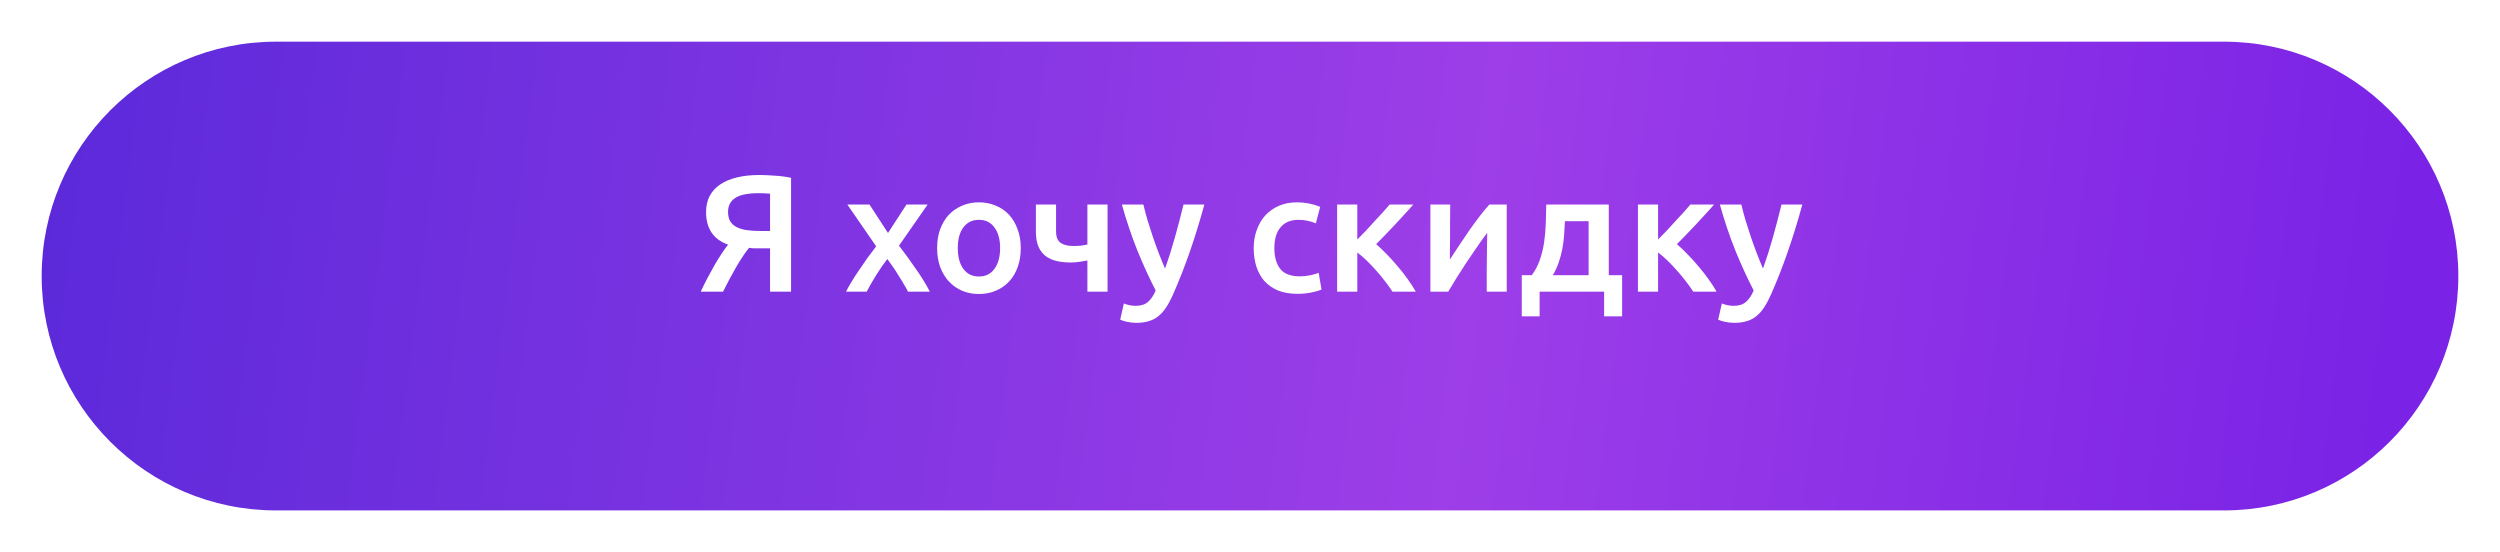 <?xml version="1.0" encoding="UTF-8"?> <svg xmlns="http://www.w3.org/2000/svg" width="240" height="53" viewBox="0 0 240 53" fill="none"> <path d="M5 23V23C4.85 35.106 14.622 45 26.729 45H213.271C225.378 45 235.15 35.106 235 23V23" stroke="white" stroke-width="2"></path> <g filter="url(#filter0_d_81_2943)"> <path d="M4 22.5C4 10.074 14.074 0 26.5 0H120H213.5C225.926 0 236 10.074 236 22.5V22.5C236 34.926 225.926 45 213.5 45H26.5C14.074 45 4 34.926 4 22.5V22.5Z" fill="url(#paint0_linear_81_2943)"></path> </g> <path d="M72.886 16.8C73.323 16.8 73.82 16.821 74.374 16.864C74.929 16.896 75.451 16.965 75.942 17.072V28H73.926V23.84H72.758C72.62 23.84 72.475 23.84 72.326 23.84C72.177 23.829 72.038 23.813 71.91 23.792C71.697 24.048 71.484 24.341 71.27 24.672C71.057 24.992 70.844 25.339 70.63 25.712C70.427 26.075 70.219 26.453 70.006 26.848C69.803 27.232 69.606 27.616 69.414 28H67.27C67.462 27.584 67.67 27.163 67.894 26.736C68.118 26.309 68.342 25.899 68.566 25.504C68.801 25.099 69.03 24.725 69.254 24.384C69.489 24.032 69.702 23.733 69.894 23.488C69.169 23.221 68.635 22.827 68.294 22.304C67.953 21.781 67.782 21.136 67.782 20.368C67.782 19.771 67.9 19.248 68.134 18.8C68.379 18.352 68.721 17.984 69.158 17.696C69.606 17.397 70.145 17.173 70.774 17.024C71.403 16.875 72.108 16.8 72.886 16.8ZM72.742 18.544C72.337 18.544 71.958 18.576 71.606 18.64C71.265 18.693 70.966 18.789 70.71 18.928C70.454 19.067 70.251 19.253 70.102 19.488C69.963 19.723 69.894 20.011 69.894 20.352C69.894 20.715 69.963 21.013 70.102 21.248C70.251 21.483 70.46 21.669 70.726 21.808C71.004 21.947 71.334 22.043 71.718 22.096C72.113 22.149 72.555 22.176 73.046 22.176H73.926V18.592C73.553 18.56 73.158 18.544 72.742 18.544ZM85.248 22.368L87.024 19.632H89.056L86.304 23.584C86.88 24.331 87.429 25.088 87.952 25.856C88.485 26.613 88.922 27.328 89.264 28H87.168C87.072 27.797 86.944 27.568 86.784 27.312C86.635 27.045 86.469 26.773 86.288 26.496C86.117 26.208 85.936 25.925 85.744 25.648C85.552 25.371 85.365 25.109 85.184 24.864C84.811 25.344 84.442 25.877 84.08 26.464C83.728 27.04 83.434 27.552 83.2 28H81.216C81.376 27.68 81.568 27.339 81.792 26.976C82.016 26.613 82.256 26.245 82.512 25.872C82.768 25.488 83.029 25.109 83.296 24.736C83.573 24.352 83.845 23.989 84.112 23.648L81.344 19.632H83.472L85.248 22.368ZM97.995 23.808C97.995 24.469 97.899 25.072 97.707 25.616C97.515 26.16 97.243 26.624 96.891 27.008C96.539 27.392 96.113 27.691 95.611 27.904C95.121 28.117 94.577 28.224 93.979 28.224C93.382 28.224 92.838 28.117 92.347 27.904C91.857 27.691 91.435 27.392 91.083 27.008C90.731 26.624 90.454 26.16 90.251 25.616C90.059 25.072 89.963 24.469 89.963 23.808C89.963 23.147 90.059 22.549 90.251 22.016C90.454 21.472 90.731 21.008 91.083 20.624C91.446 20.24 91.873 19.947 92.363 19.744C92.854 19.531 93.393 19.424 93.979 19.424C94.566 19.424 95.105 19.531 95.595 19.744C96.097 19.947 96.523 20.24 96.875 20.624C97.227 21.008 97.499 21.472 97.691 22.016C97.894 22.549 97.995 23.147 97.995 23.808ZM96.011 23.808C96.011 22.976 95.83 22.32 95.467 21.84C95.115 21.349 94.619 21.104 93.979 21.104C93.339 21.104 92.838 21.349 92.475 21.84C92.123 22.32 91.947 22.976 91.947 23.808C91.947 24.651 92.123 25.317 92.475 25.808C92.838 26.299 93.339 26.544 93.979 26.544C94.619 26.544 95.115 26.299 95.467 25.808C95.83 25.317 96.011 24.651 96.011 23.808ZM101.382 22.224C101.382 22.736 101.526 23.099 101.814 23.312C102.112 23.515 102.518 23.616 103.03 23.616C103.275 23.616 103.515 23.605 103.75 23.584C103.995 23.552 104.208 23.515 104.39 23.472V19.632H106.326V28H104.39V25.008C104.198 25.04 103.947 25.083 103.638 25.136C103.328 25.179 103.051 25.2 102.806 25.2C102.304 25.2 101.846 25.152 101.43 25.056C101.024 24.96 100.672 24.8 100.374 24.576C100.075 24.341 99.846 24.037 99.686 23.664C99.526 23.28 99.446 22.805 99.446 22.24V19.632H101.382V22.224ZM115.619 19.632C114.755 22.811 113.752 25.691 112.611 28.272C112.397 28.752 112.179 29.163 111.955 29.504C111.731 29.845 111.48 30.128 111.203 30.352C110.925 30.576 110.616 30.736 110.275 30.832C109.933 30.939 109.539 30.992 109.091 30.992C108.792 30.992 108.493 30.96 108.195 30.896C107.907 30.832 107.688 30.763 107.539 30.688L107.891 29.136C108.275 29.285 108.653 29.36 109.027 29.36C109.528 29.36 109.917 29.237 110.195 28.992C110.483 28.757 110.733 28.389 110.947 27.888C110.339 26.715 109.752 25.435 109.187 24.048C108.632 22.661 108.136 21.189 107.699 19.632H109.763C109.869 20.08 109.997 20.565 110.147 21.088C110.307 21.611 110.477 22.144 110.659 22.688C110.84 23.221 111.032 23.755 111.235 24.288C111.437 24.821 111.64 25.317 111.843 25.776C112.184 24.827 112.504 23.819 112.803 22.752C113.101 21.675 113.373 20.635 113.619 19.632H115.619ZM120.354 23.824C120.354 23.205 120.45 22.629 120.642 22.096C120.834 21.552 121.106 21.083 121.458 20.688C121.821 20.293 122.258 19.984 122.77 19.76C123.282 19.536 123.858 19.424 124.498 19.424C125.287 19.424 126.034 19.568 126.738 19.856L126.322 21.44C126.098 21.344 125.842 21.264 125.554 21.2C125.277 21.136 124.978 21.104 124.658 21.104C123.901 21.104 123.325 21.344 122.93 21.824C122.535 22.293 122.338 22.96 122.338 23.824C122.338 24.656 122.525 25.317 122.898 25.808C123.271 26.288 123.901 26.528 124.786 26.528C125.117 26.528 125.442 26.496 125.762 26.432C126.082 26.368 126.359 26.288 126.594 26.192L126.866 27.792C126.653 27.899 126.327 27.995 125.89 28.08C125.463 28.165 125.021 28.208 124.562 28.208C123.847 28.208 123.223 28.101 122.69 27.888C122.167 27.664 121.73 27.36 121.378 26.976C121.037 26.581 120.781 26.117 120.61 25.584C120.439 25.04 120.354 24.453 120.354 23.824ZM130.301 22.992C130.546 22.747 130.813 22.475 131.101 22.176C131.389 21.867 131.671 21.557 131.949 21.248C132.237 20.939 132.509 20.645 132.765 20.368C133.021 20.08 133.234 19.835 133.405 19.632H135.677C135.442 19.909 135.17 20.213 134.861 20.544C134.562 20.875 134.247 21.216 133.917 21.568C133.597 21.909 133.277 22.245 132.957 22.576C132.647 22.896 132.365 23.184 132.109 23.44C132.439 23.717 132.781 24.043 133.133 24.416C133.495 24.779 133.847 25.168 134.189 25.584C134.541 25.989 134.866 26.405 135.165 26.832C135.463 27.248 135.714 27.637 135.917 28H133.677C133.474 27.68 133.234 27.344 132.957 26.992C132.69 26.64 132.407 26.299 132.109 25.968C131.81 25.627 131.506 25.307 131.197 25.008C130.887 24.709 130.589 24.453 130.301 24.24V28H128.365V19.632H130.301V22.992ZM144.646 19.632V28H142.726C142.726 27.392 142.726 26.789 142.726 26.192C142.737 25.595 142.742 25.04 142.742 24.528C142.753 24.016 142.758 23.573 142.758 23.2C142.769 22.816 142.774 22.533 142.774 22.352C142.454 22.768 142.123 23.227 141.782 23.728C141.441 24.229 141.099 24.731 140.758 25.232C140.427 25.733 140.113 26.224 139.814 26.704C139.515 27.184 139.254 27.616 139.03 28H137.318V19.632H139.222C139.222 20.251 139.217 20.843 139.206 21.408C139.206 21.963 139.206 22.469 139.206 22.928C139.206 23.387 139.201 23.787 139.19 24.128C139.19 24.469 139.19 24.731 139.19 24.912C139.489 24.453 139.798 23.984 140.118 23.504C140.438 23.013 140.758 22.539 141.078 22.08C141.409 21.611 141.734 21.168 142.054 20.752C142.374 20.336 142.683 19.963 142.982 19.632H144.646ZM146.091 26.416H147.051C147.381 25.979 147.637 25.493 147.819 24.96C148.011 24.416 148.149 23.851 148.235 23.264C148.32 22.667 148.373 22.059 148.395 21.44C148.416 20.821 148.432 20.219 148.443 19.632H154.443V26.416H155.723V30.368H153.995V28H147.803V30.368H146.091V26.416ZM152.507 26.416V21.232H150.235C150.213 21.669 150.187 22.117 150.155 22.576C150.123 23.024 150.064 23.472 149.979 23.92C149.893 24.357 149.776 24.789 149.627 25.216C149.488 25.632 149.301 26.032 149.067 26.416H152.507ZM159.176 22.992C159.421 22.747 159.688 22.475 159.976 22.176C160.264 21.867 160.546 21.557 160.824 21.248C161.112 20.939 161.384 20.645 161.64 20.368C161.896 20.08 162.109 19.835 162.28 19.632H164.552C164.317 19.909 164.045 20.213 163.736 20.544C163.437 20.875 163.122 21.216 162.792 21.568C162.472 21.909 162.152 22.245 161.832 22.576C161.522 22.896 161.24 23.184 160.984 23.44C161.314 23.717 161.656 24.043 162.008 24.416C162.37 24.779 162.722 25.168 163.064 25.584C163.416 25.989 163.741 26.405 164.04 26.832C164.338 27.248 164.589 27.637 164.792 28H162.552C162.349 27.68 162.109 27.344 161.832 26.992C161.565 26.64 161.282 26.299 160.984 25.968C160.685 25.627 160.381 25.307 160.072 25.008C159.762 24.709 159.464 24.453 159.176 24.24V28H157.24V19.632H159.176V22.992ZM173.025 19.632C172.161 22.811 171.158 25.691 170.017 28.272C169.804 28.752 169.585 29.163 169.361 29.504C169.137 29.845 168.886 30.128 168.609 30.352C168.332 30.576 168.022 30.736 167.681 30.832C167.34 30.939 166.945 30.992 166.497 30.992C166.198 30.992 165.9 30.96 165.601 30.896C165.313 30.832 165.094 30.763 164.945 30.688L165.297 29.136C165.681 29.285 166.06 29.36 166.433 29.36C166.934 29.36 167.324 29.237 167.601 28.992C167.889 28.757 168.14 28.389 168.353 27.888C167.745 26.715 167.158 25.435 166.593 24.048C166.038 22.661 165.542 21.189 165.105 19.632H167.169C167.276 20.08 167.404 20.565 167.553 21.088C167.713 21.611 167.884 22.144 168.065 22.688C168.246 23.221 168.438 23.755 168.641 24.288C168.844 24.821 169.046 25.317 169.249 25.776C169.59 24.827 169.91 23.819 170.209 22.752C170.508 21.675 170.78 20.635 171.025 19.632H173.025Z" fill="white"></path> <defs> <filter id="filter0_d_81_2943" x="0" y="0" width="240" height="53" filterUnits="userSpaceOnUse" color-interpolation-filters="sRGB"> <feFlood flood-opacity="0" result="BackgroundImageFix"></feFlood> <feColorMatrix in="SourceAlpha" type="matrix" values="0 0 0 0 0 0 0 0 0 0 0 0 0 0 0 0 0 0 127 0" result="hardAlpha"></feColorMatrix> <feOffset dy="4"></feOffset> <feGaussianBlur stdDeviation="2"></feGaussianBlur> <feComposite in2="hardAlpha" operator="out"></feComposite> <feColorMatrix type="matrix" values="0 0 0 0 1 0 0 0 0 1 0 0 0 0 1 0 0 0 0.25 0"></feColorMatrix> <feBlend mode="normal" in2="BackgroundImageFix" result="effect1_dropShadow_81_2943"></feBlend> <feBlend mode="normal" in="SourceGraphic" in2="effect1_dropShadow_81_2943" result="shape"></feBlend> </filter> <linearGradient id="paint0_linear_81_2943" x1="4" y1="0" x2="237.947" y2="29.631" gradientUnits="userSpaceOnUse"> <stop stop-color="#5B29DA"></stop> <stop offset="0.589" stop-color="#9D3EE8"></stop> <stop offset="0.964" stop-color="#7A23E6"></stop> </linearGradient> </defs> </svg> 